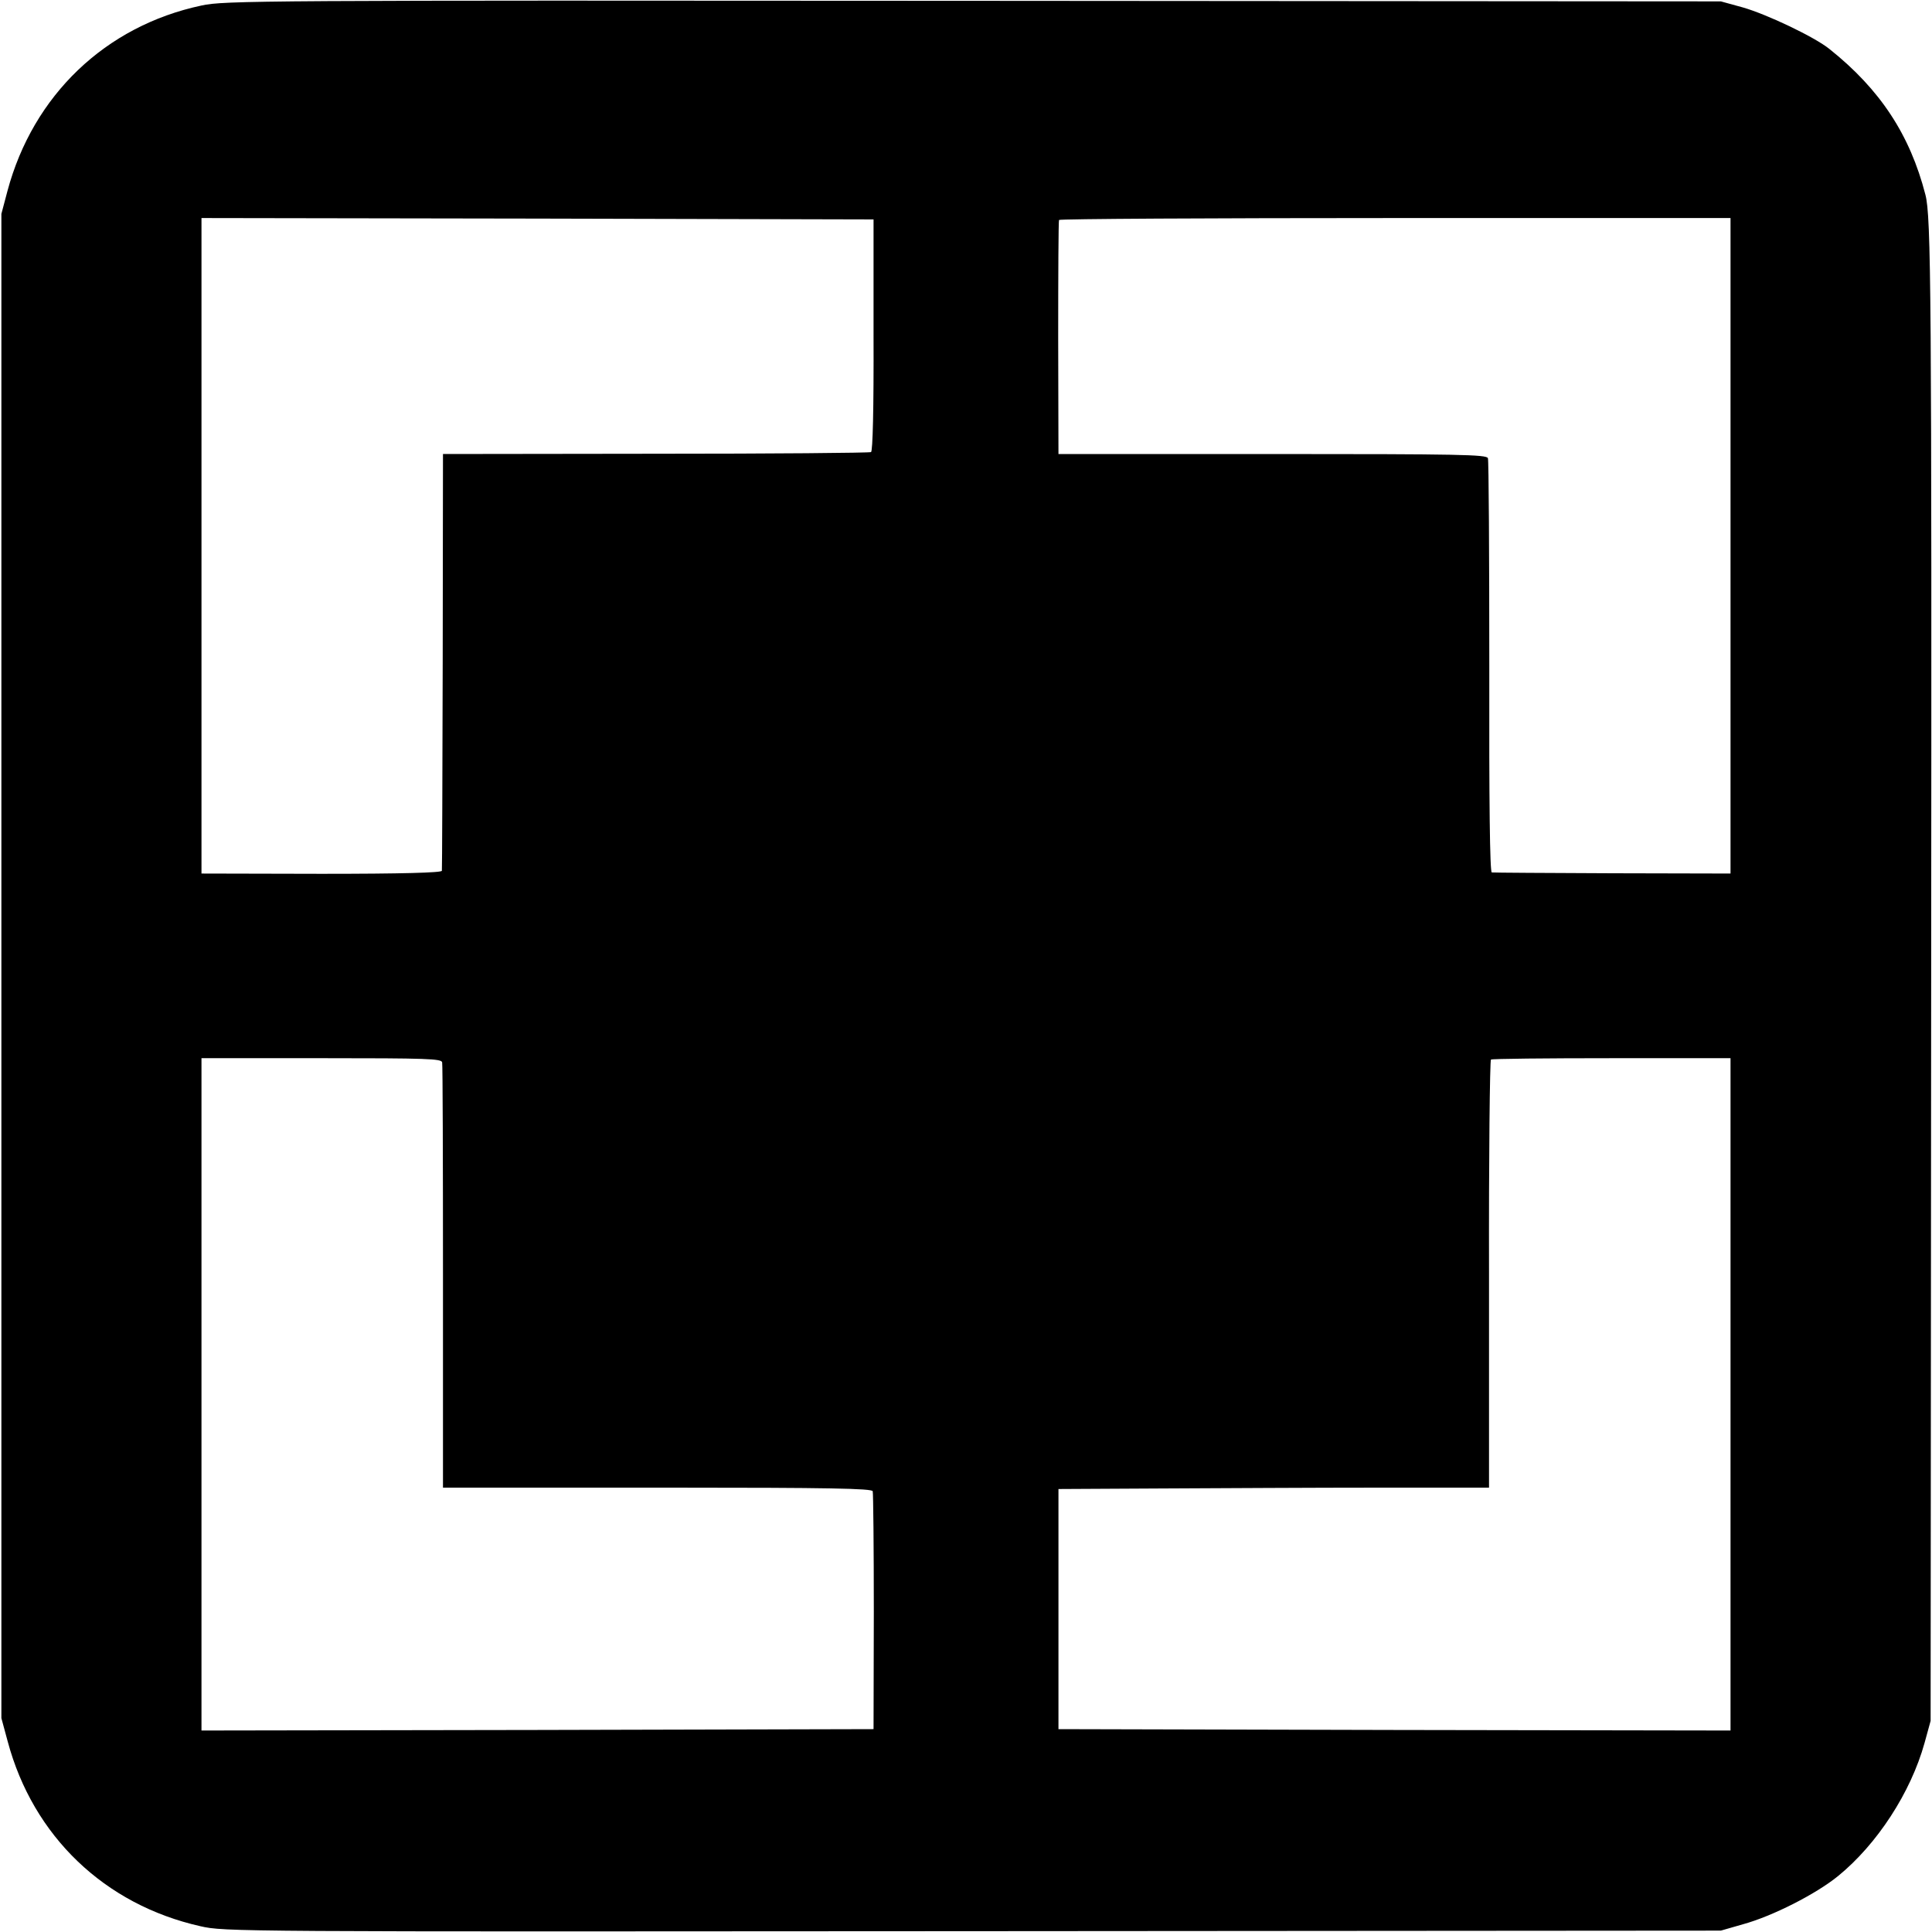 <?xml version="1.0" standalone="no"?>
<!DOCTYPE svg PUBLIC "-//W3C//DTD SVG 20010904//EN"
 "http://www.w3.org/TR/2001/REC-SVG-20010904/DTD/svg10.dtd">
<svg version="1.0" xmlns="http://www.w3.org/2000/svg"
 width="700pt" height="700pt" viewBox="0 0 700 700"
 preserveAspectRatio="xMidYMid meet">
<g transform="translate(0,700) scale(0.1,-0.1)"
fill="#000000" stroke="none">
<path d="M730 6980 c-348 -74 -610 -325 -703 -672 l-22 -83 0 -2725 0 -2725
23 -85 c92 -343 351 -591 698 -669 88 -20 115 -20 2799 -18 l2710 2 80 23
c106 29 264 109 345 175 141 115 263 302 313 482 l22 80 2 2705 c2 2473 0
2746 -21 2825 -56 217 -164 381 -347 527 -54 44 -227 126 -314 151 l-80 22
-2710 2 c-2587 2 -2714 1 -2795 -17z m2435 -1193 c1 -272 -3 -421 -9 -425 -6
-3 -357 -6 -781 -6 l-770 -1 -1 -750 c-1 -412 -2 -755 -3 -760 -1 -7 -145 -11
-436 -11 l-435 1 0 1187 0 1188 1218 -2 1217 -3 0 -418z m3105 -764 l0 -1188
-428 1 c-235 1 -432 2 -437 3 -7 1 -10 255 -9 744 0 408 -2 749 -5 757 -5 13
-101 15 -781 15 l-775 0 -1 420 c0 231 1 423 3 428 2 4 551 7 1219 7 l1214 0
0 -1187z m-4668 -1872 c2 -9 3 -359 3 -778 l0 -763 50 0 c28 0 377 0 776 0
571 0 728 -3 731 -13 2 -6 4 -203 4 -437 l-1 -425 -1217 -3 -1218 -2 0 1218 0
1218 434 0 c385 0 435 -2 438 -15z m4668 -1203 l0 -1218 -1217 2 -1218 3 0
435 0 435 375 2 c206 1 557 3 780 3 l405 0 0 773 c-1 424 3 775 7 778 4 3 201
5 438 5 l430 0 0 -1218z"/>
</g>
</svg>
